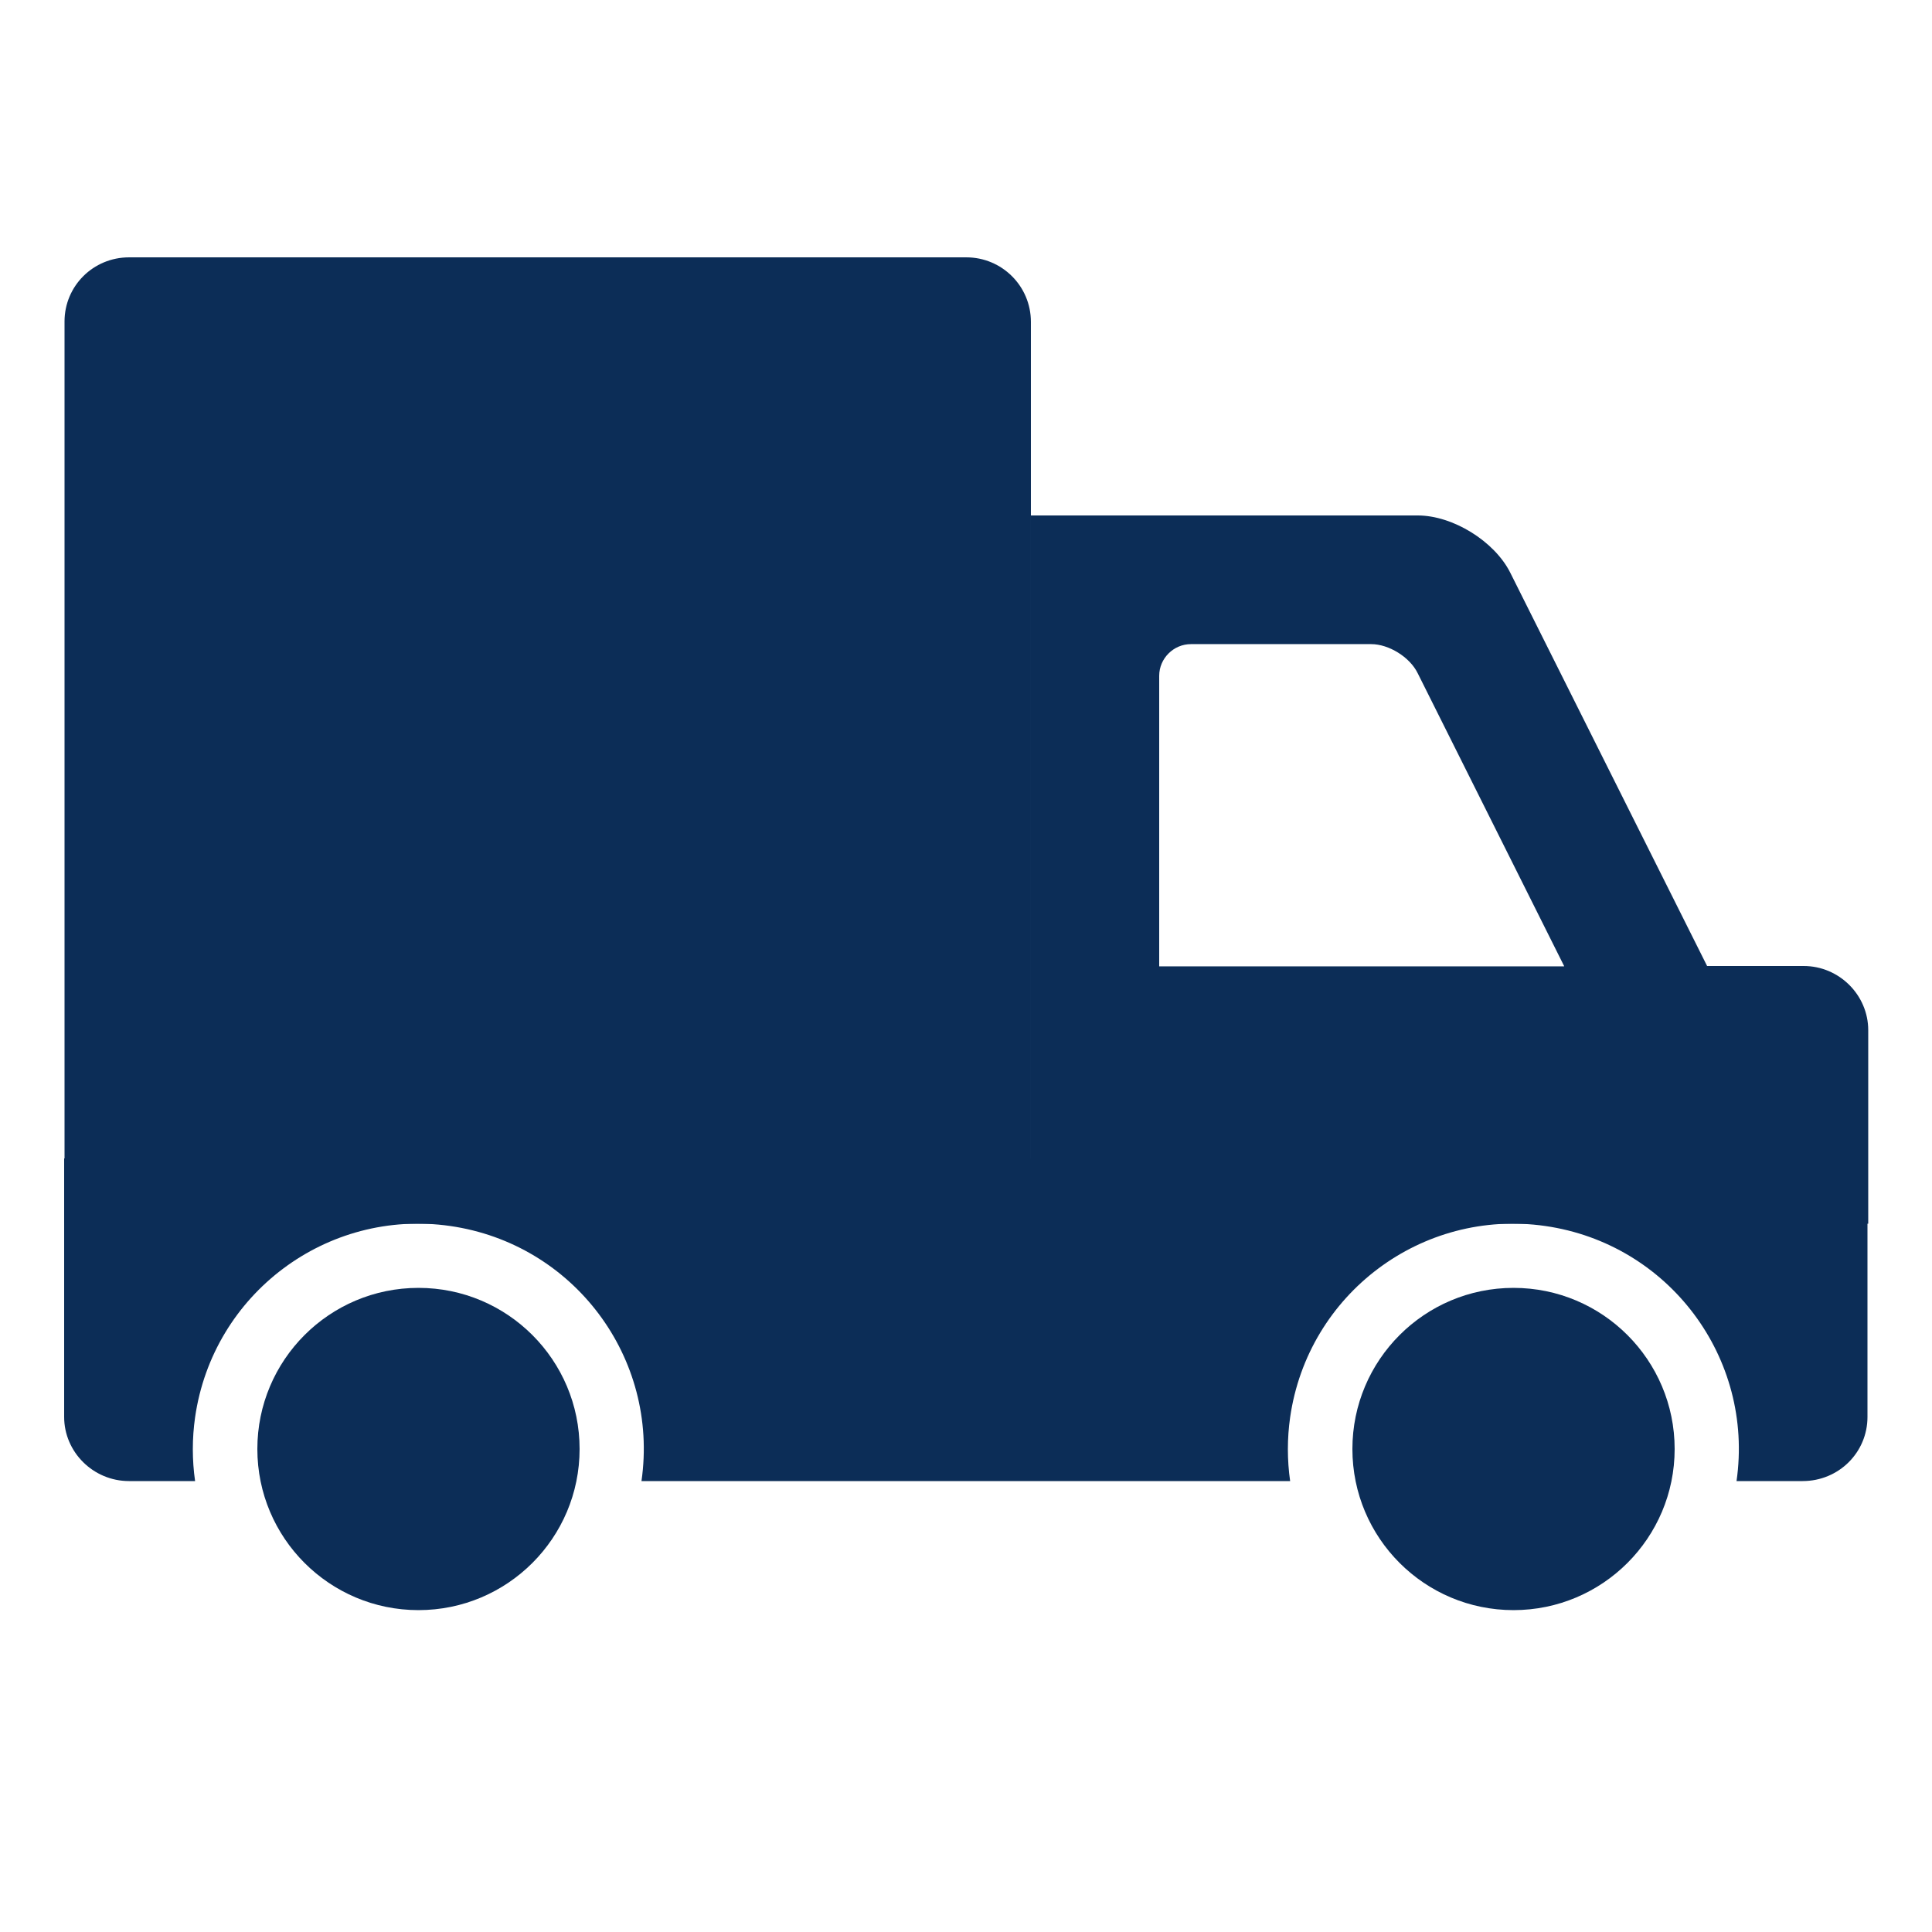 <svg xmlns="http://www.w3.org/2000/svg" id="Livello_1" viewBox="0 0 512 512"><defs><style>      .st0, .st1 {        fill: #0c2d57;      }      .st1 {        fill-rule: evenodd;      }    </style></defs><path class="st1" d="M17.1,324.4V85.2c0-9.4,7.6-17,17.1-17h221.9c9.4,0,17.1,7.6,17.1,17.1,0,0,0,.1,0,.2v238.8H17.1Z"></path><path class="st1" d="M273.1,324.3v-187.7h102.6c9.3,0,20.3,6.8,24.5,15.1l52.2,104.3h25.6c9.4,0,17.1,7.7,17.1,17v51.3h-221.9ZM414.5,256l-38.8-77.6c-2.1-4.3-7.7-7.7-12.3-7.7h-47.8c-4.6,0-8.4,3.8-8.4,8.4v77h107.3Z"></path><path class="st1" d="M341.9,392.5h-171.9c4.7-32.7-18-62.9-50.7-67.6-32.7-4.7-62.9,18-67.6,50.7-.8,5.6-.8,11.3,0,16.9h-17.5c-9.5,0-17.2-7.7-17.2-17v-68.5h477.9v68.5c0,9.4-7.6,17-17.2,17h-17.5c4.7-32.7-18-62.9-50.7-67.6-32.7-4.7-62.9,18-67.6,50.7-.8,5.6-.8,11.3,0,16.9Z"></path><g><circle class="st0" cx="401.1" cy="384" r="42.7"></circle><circle class="st0" cx="110.9" cy="384" r="42.7"></circle></g></svg>
